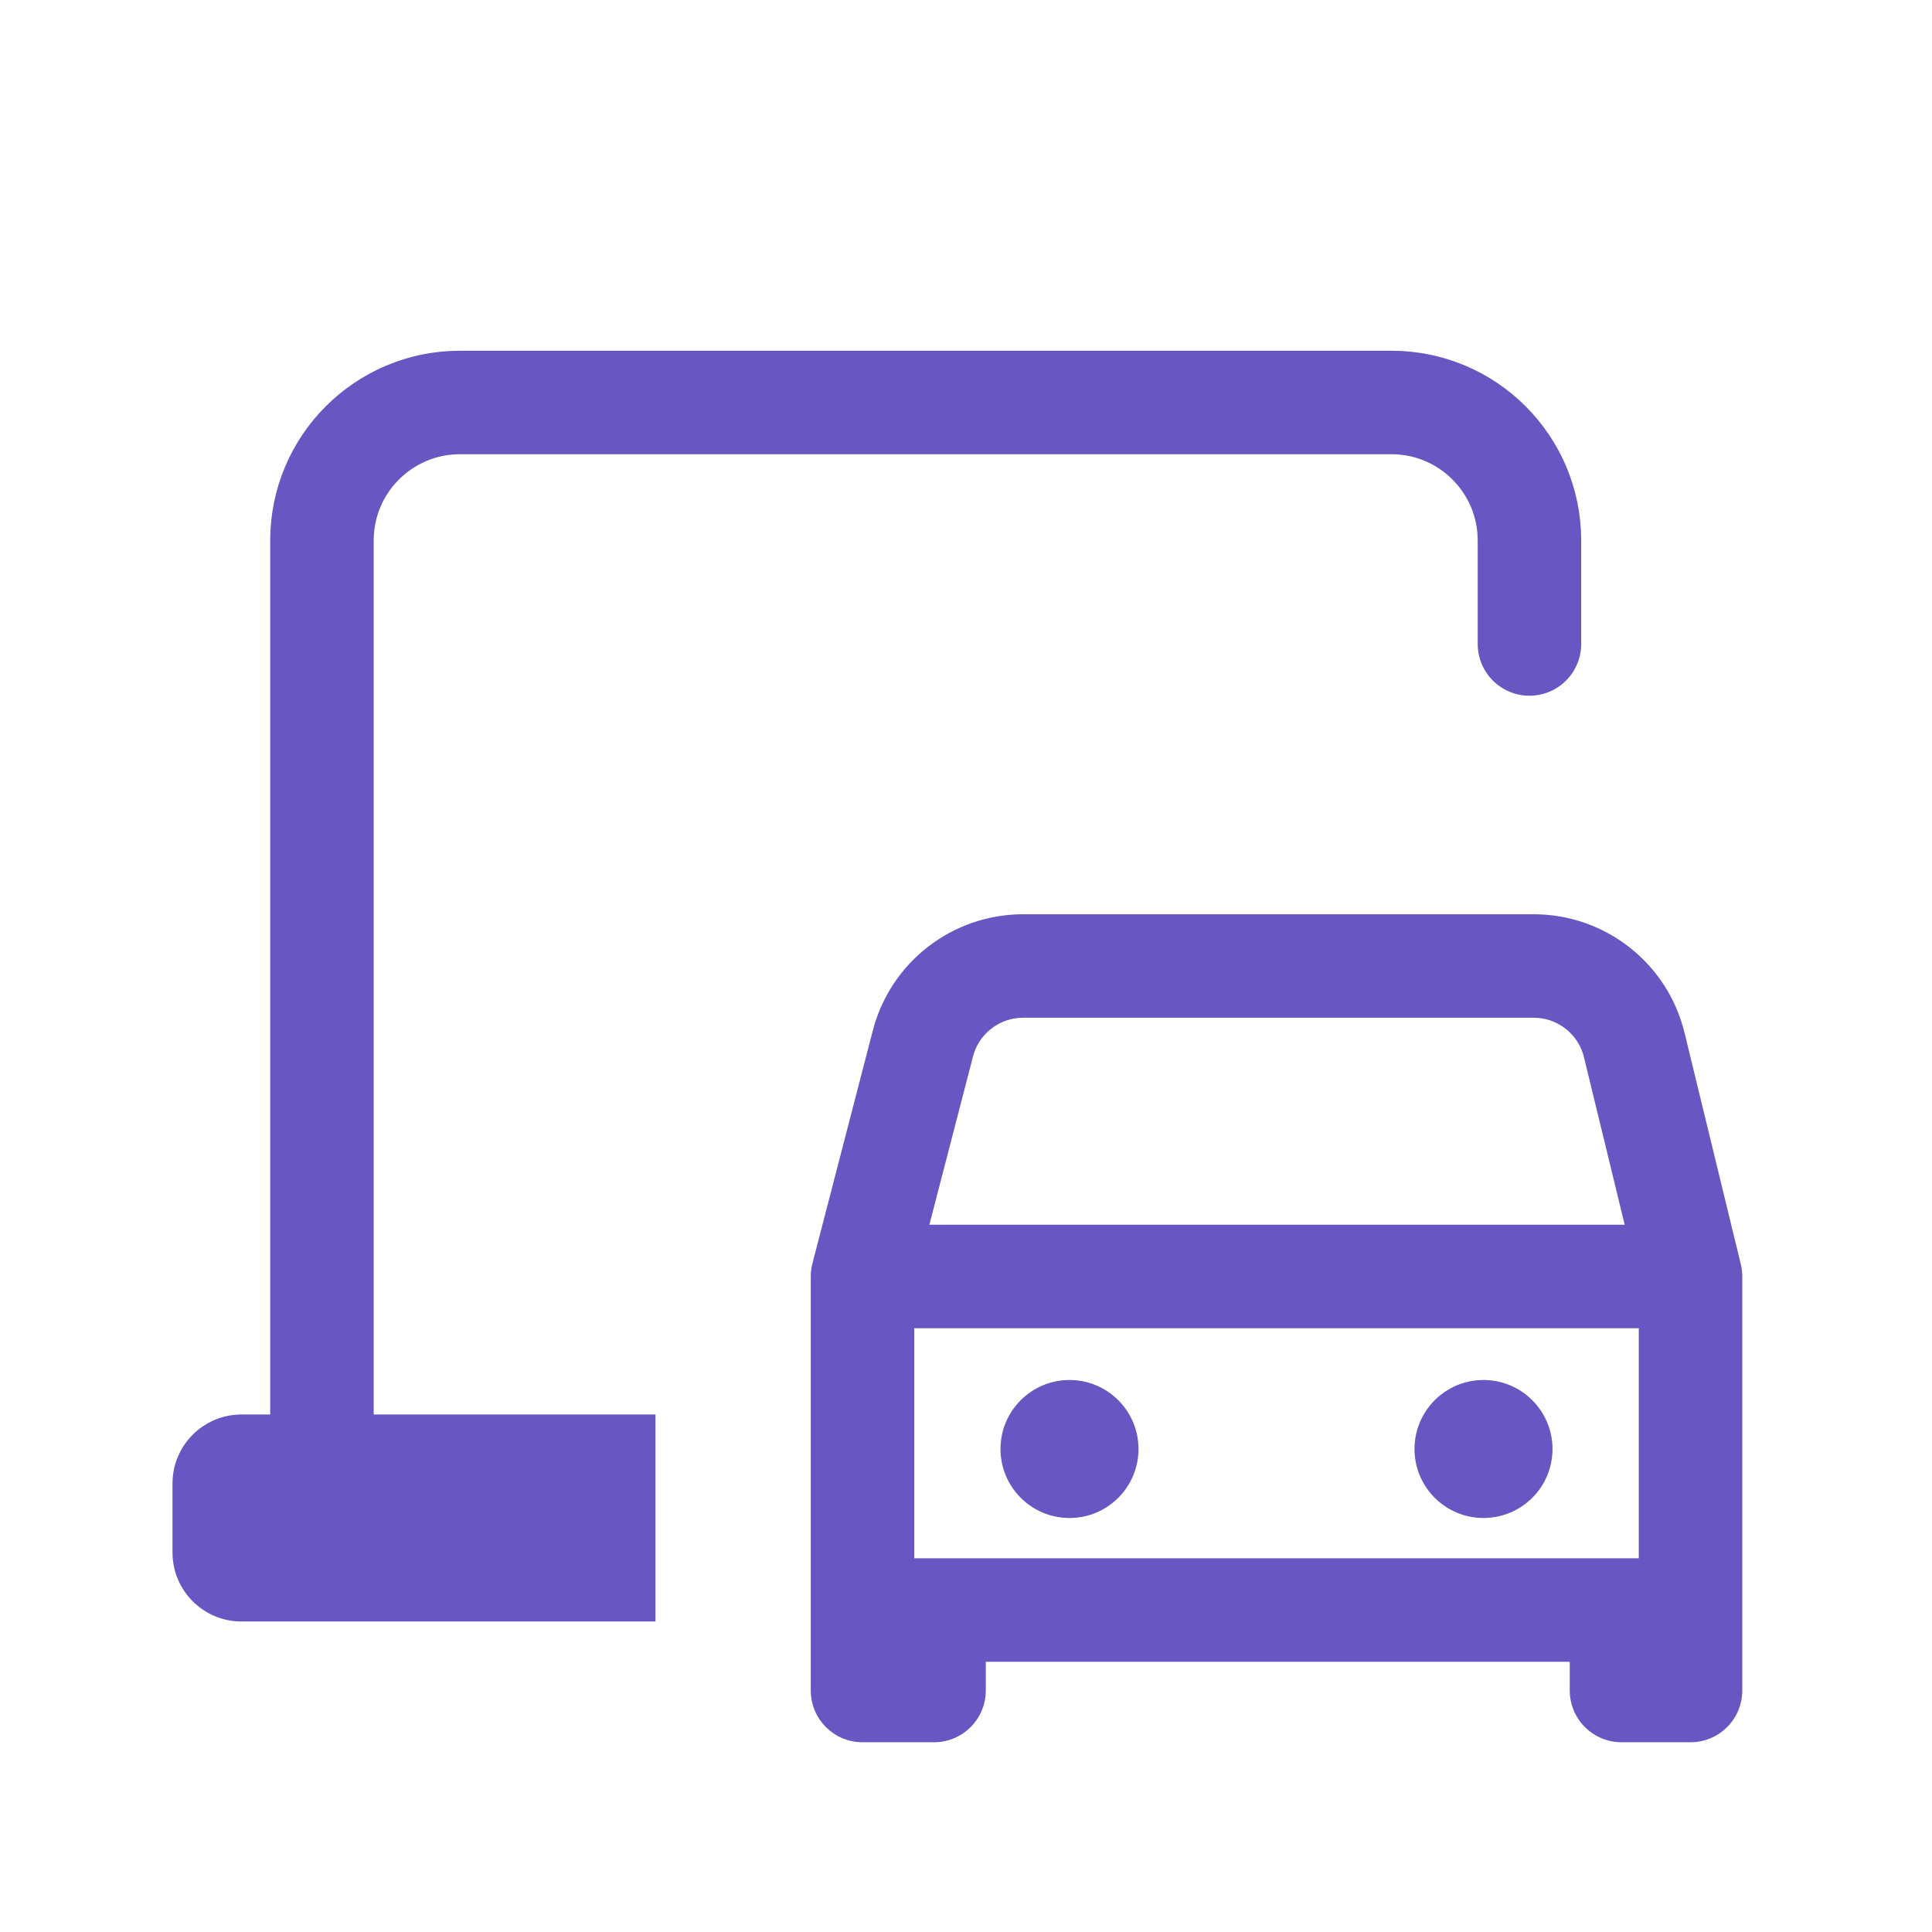 <svg width="56" height="56" viewBox="0 0 56 56" fill="none" xmlns="http://www.w3.org/2000/svg">
<path d="M25 37V46.667M25 37H49.001M25 37L26.751 30.247C27.094 28.924 28.288 28 29.655 28H44.455C45.839 28 47.043 28.947 47.37 30.291L49.001 37M49.001 37V46.667M49.001 46.667V49M49.001 46.667H47M25 46.667V49H27.074V46.667M25 46.667H27.074M27.074 46.667H47M49 49H47L47 46.667" stroke="#6657C2" stroke-width="3" stroke-linecap="round" stroke-linejoin="round"/>
<path d="M9.332 42V15.666C9.332 13.457 11.123 11.666 13.332 11.666H40.332C42.541 11.666 44.332 13.457 44.332 15.666V18.666" stroke="#6657C2" stroke-width="3" stroke-linecap="round"/>
<path d="M5 43C5 41.895 5.895 41 7 41H19V47H7C5.895 47 5 46.105 5 45V43Z" fill="#6657C2"/>
<circle cx="31" cy="42" r="2" fill="#6657C2"/>
<circle cx="43" cy="42" r="2" fill="#6657C2"/>
</svg>
